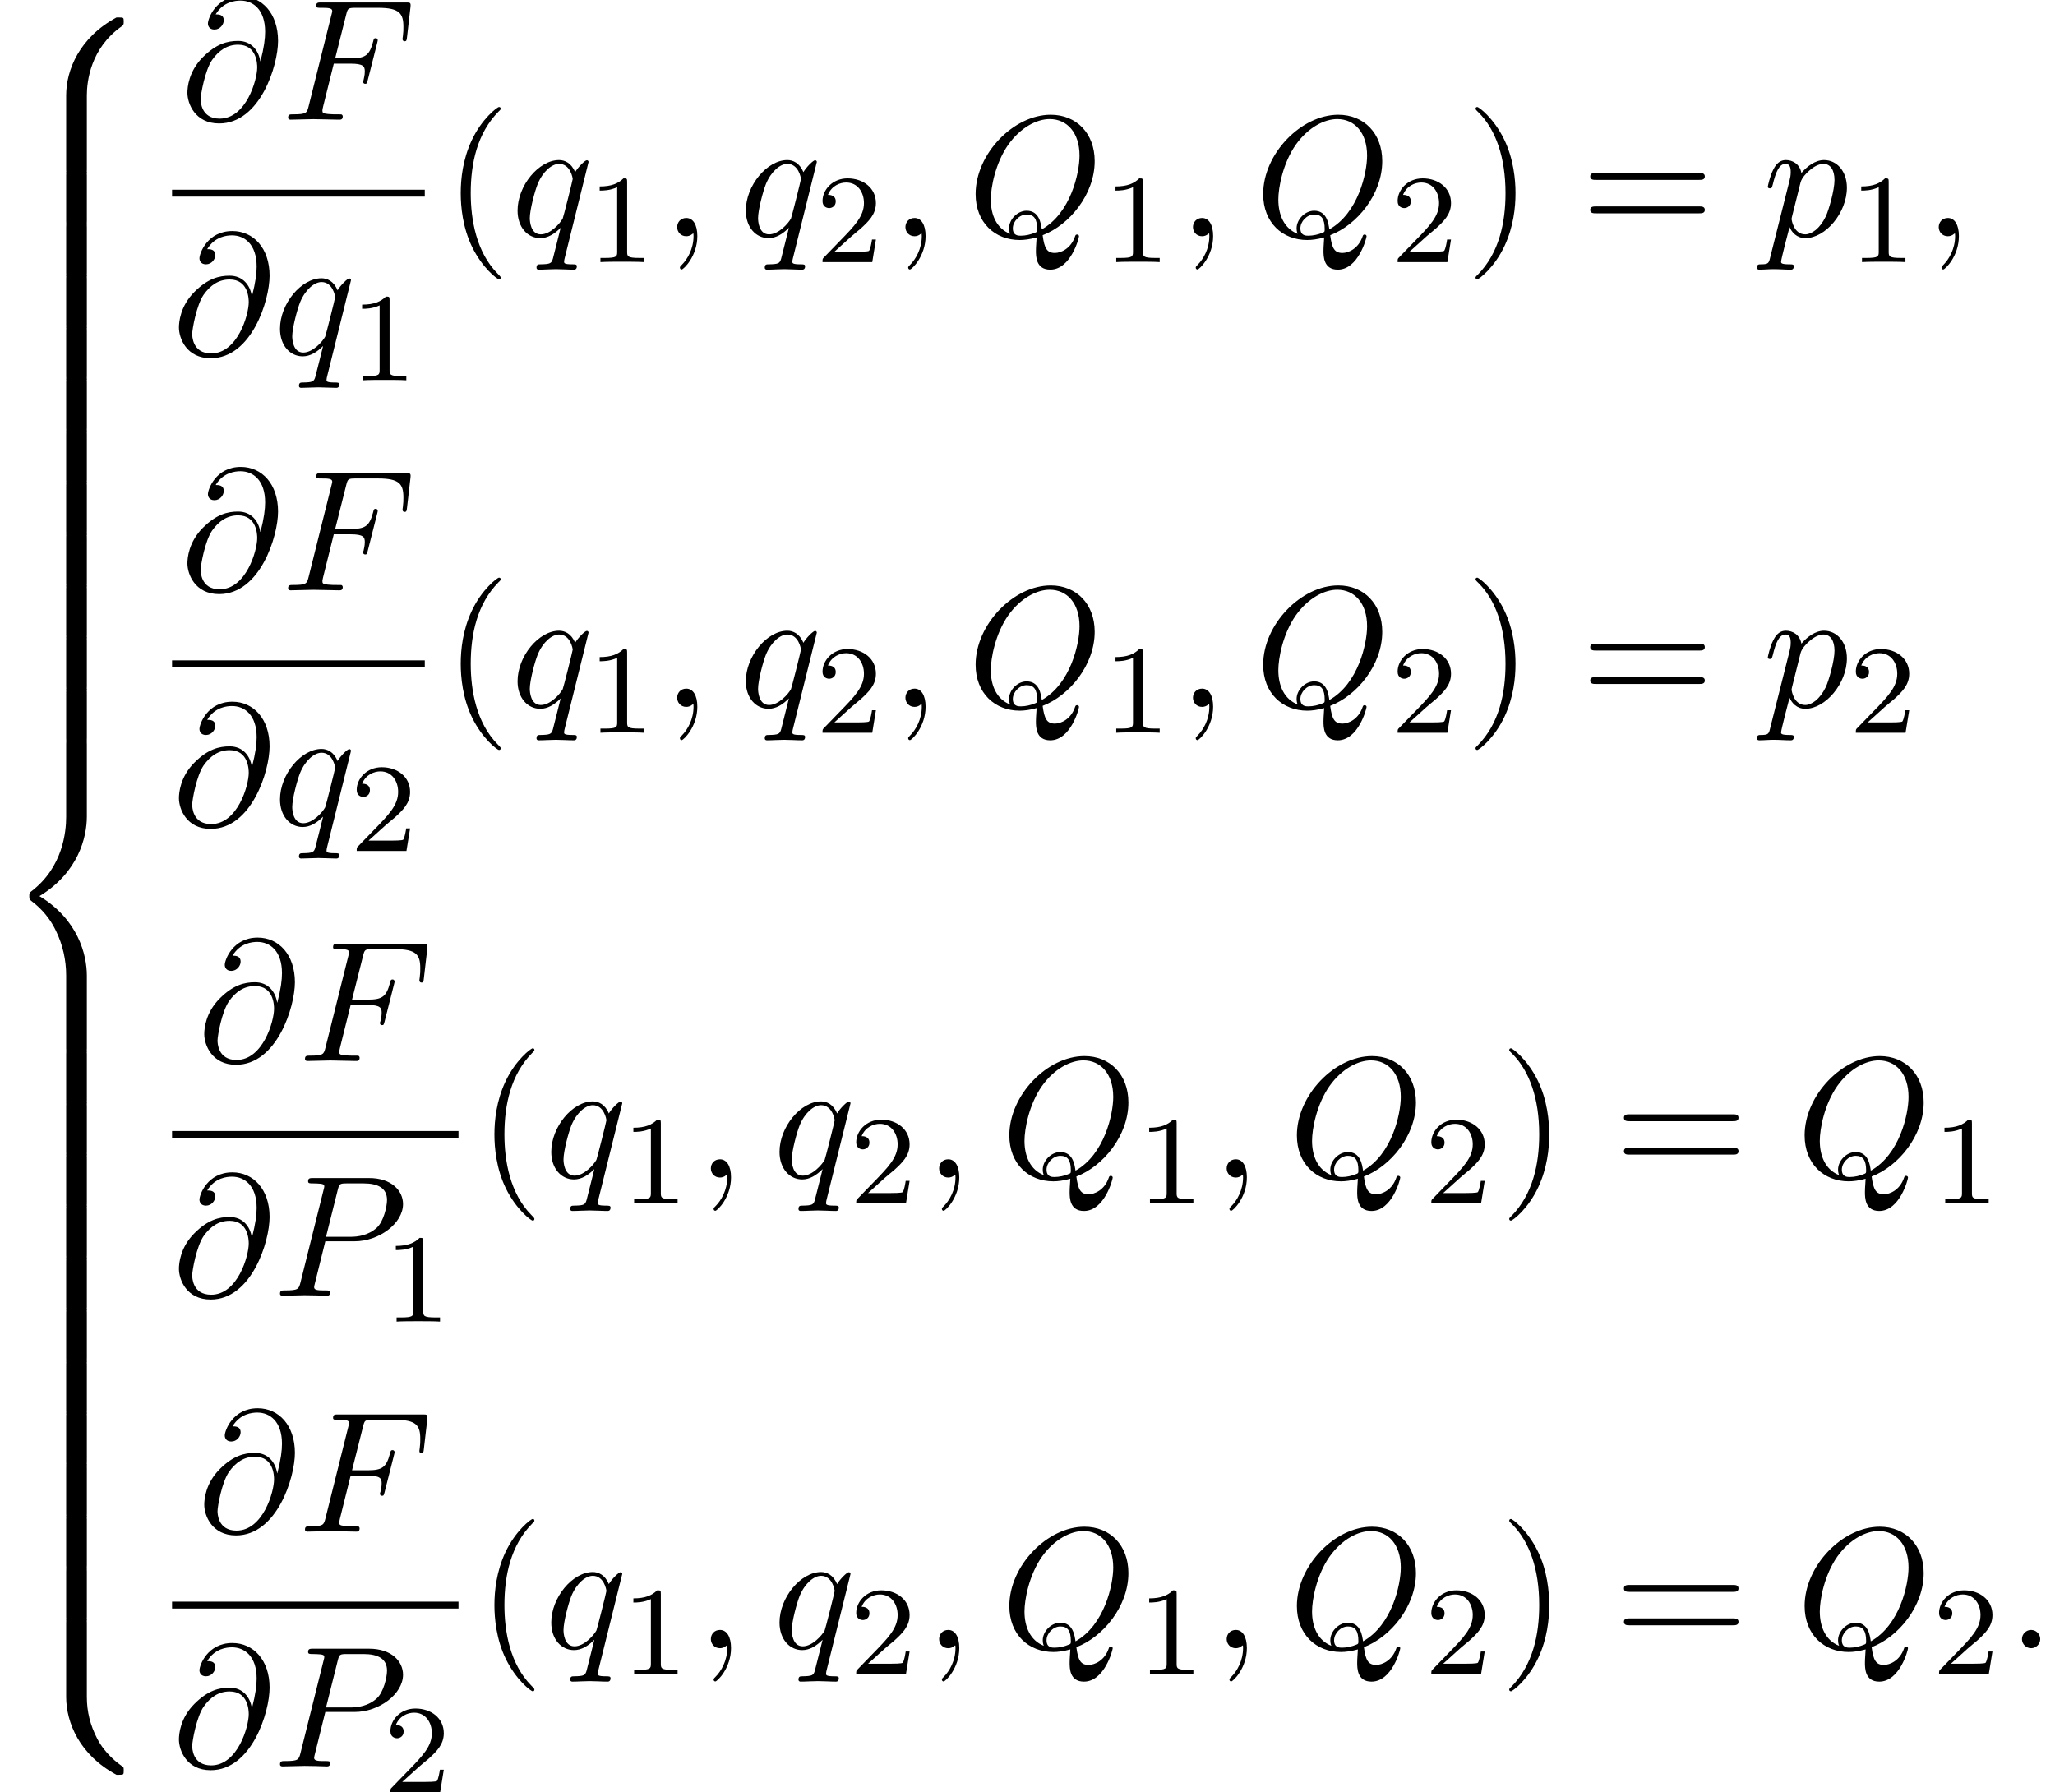 <?xml version='1.0' encoding='UTF-8'?>
<!-- This file was generated by dvisvgm 2.13.3 -->
<svg version='1.1' xmlns='http://www.w3.org/2000/svg' xmlns:xlink='http://www.w3.org/1999/xlink' width='130.102pt' height='113.464pt' viewBox='162.022 69.738 130.102 113.464'>
<defs>
<path id='g0-56' d='M5.498 4.942C5.498 4.047 5.738 1.964 7.68 .589C7.822 .48 7.833 .469 7.833 .273C7.833 .022 7.822 .011 7.549 .011H7.375C5.029 1.276 4.189 3.338 4.189 4.942V9.633C4.189 9.916 4.2 9.927 4.495 9.927H5.193C5.487 9.927 5.498 9.916 5.498 9.633V4.942Z'/>
<path id='g0-58' d='M7.549 9.807C7.822 9.807 7.833 9.796 7.833 9.545C7.833 9.349 7.822 9.338 7.778 9.305C7.44 9.055 6.655 8.498 6.142 7.495C5.716 6.665 5.498 5.825 5.498 4.876V.185C5.498-.098 5.487-.109 5.193-.109H4.495C4.2-.109 4.189-.098 4.189 .185V4.876C4.189 6.491 5.029 8.553 7.375 9.807H7.549Z'/>
<path id='g0-60' d='M4.189 19.451C4.189 19.735 4.2 19.745 4.495 19.745H5.193C5.487 19.745 5.498 19.735 5.498 19.451V14.847C5.498 13.527 4.942 11.302 2.498 9.818C4.964 8.324 5.498 6.076 5.498 4.789V.185C5.498-.098 5.487-.109 5.193-.109H4.495C4.2-.109 4.189-.098 4.189 .185V4.8C4.189 5.716 3.993 7.985 1.985 9.513C1.865 9.611 1.855 9.622 1.855 9.818S1.865 10.025 1.985 10.124C2.269 10.342 3.022 10.92 3.545 12.022C3.971 12.895 4.189 13.865 4.189 14.836V19.451Z'/>
<path id='g0-62' d='M5.498 .185C5.498-.098 5.487-.109 5.193-.109H4.495C4.2-.109 4.189-.098 4.189 .185V3.087C4.189 3.371 4.2 3.382 4.495 3.382H5.193C5.487 3.382 5.498 3.371 5.498 3.087V.185Z'/>
<path id='g3-40' d='M3.611 2.618C3.611 2.585 3.611 2.564 3.425 2.378C2.062 1.004 1.713-1.058 1.713-2.727C1.713-4.625 2.127-6.524 3.469-7.887C3.611-8.018 3.611-8.04 3.611-8.073C3.611-8.149 3.567-8.182 3.502-8.182C3.393-8.182 2.411-7.44 1.767-6.055C1.211-4.855 1.08-3.644 1.08-2.727C1.08-1.876 1.2-.556 1.8 .676C2.455 2.018 3.393 2.727 3.502 2.727C3.567 2.727 3.611 2.695 3.611 2.618Z'/>
<path id='g3-41' d='M3.153-2.727C3.153-3.578 3.033-4.898 2.433-6.131C1.778-7.473 .84-8.182 .731-8.182C.665-8.182 .622-8.138 .622-8.073C.622-8.04 .622-8.018 .829-7.822C1.898-6.742 2.52-5.007 2.52-2.727C2.52-.862 2.116 1.058 .764 2.433C.622 2.564 .622 2.585 .622 2.618C.622 2.684 .665 2.727 .731 2.727C.84 2.727 1.822 1.985 2.465 .6C3.022-.6 3.153-1.811 3.153-2.727Z'/>
<path id='g3-61' d='M7.495-3.567C7.658-3.567 7.865-3.567 7.865-3.785S7.658-4.004 7.505-4.004H.971C.818-4.004 .611-4.004 .611-3.785S.818-3.567 .982-3.567H7.495ZM7.505-1.451C7.658-1.451 7.865-1.451 7.865-1.669S7.658-1.887 7.495-1.887H.982C.818-1.887 .611-1.887 .611-1.669S.818-1.451 .971-1.451H7.505Z'/>
<path id='g2-49' d='M2.503-5.077C2.503-5.292 2.487-5.3 2.271-5.3C1.945-4.981 1.522-4.79 .765-4.79V-4.527C.98-4.527 1.411-4.527 1.873-4.742V-.654C1.873-.359 1.849-.263 1.092-.263H.813V0C1.14-.024 1.825-.024 2.184-.024S3.236-.024 3.563 0V-.263H3.284C2.527-.263 2.503-.359 2.503-.654V-5.077Z'/>
<path id='g2-50' d='M2.248-1.626C2.375-1.745 2.71-2.008 2.837-2.12C3.332-2.574 3.802-3.013 3.802-3.738C3.802-4.686 3.005-5.3 2.008-5.3C1.052-5.3 .422-4.575 .422-3.866C.422-3.475 .733-3.419 .845-3.419C1.012-3.419 1.259-3.539 1.259-3.842C1.259-4.256 .861-4.256 .765-4.256C.996-4.838 1.53-5.037 1.921-5.037C2.662-5.037 3.045-4.407 3.045-3.738C3.045-2.909 2.463-2.303 1.522-1.339L.518-.303C.422-.215 .422-.199 .422 0H3.571L3.802-1.427H3.555C3.531-1.267 3.467-.869 3.371-.717C3.324-.654 2.718-.654 2.59-.654H1.172L2.248-1.626Z'/>
<path id='g1-58' d='M2.095-.578C2.095-.895 1.833-1.156 1.516-1.156S.938-.895 .938-.578S1.2 0 1.516 0S2.095-.262 2.095-.578Z'/>
<path id='g1-59' d='M2.215-.011C2.215-.731 1.942-1.156 1.516-1.156C1.156-1.156 .938-.884 .938-.578C.938-.284 1.156 0 1.516 0C1.647 0 1.789-.044 1.898-.142C1.931-.164 1.942-.175 1.953-.175S1.975-.164 1.975-.011C1.975 .796 1.593 1.451 1.233 1.811C1.113 1.931 1.113 1.953 1.113 1.985C1.113 2.062 1.167 2.105 1.222 2.105C1.342 2.105 2.215 1.265 2.215-.011Z'/>
<path id='g1-64' d='M5.051-3.698C4.942-4.375 4.495-4.985 3.644-4.985C2.978-4.985 2.269-4.811 1.418-3.96C.513-3.055 .436-2.04 .436-1.702C.436-1.025 .916 .24 2.444 .24C5.04 .24 6.175-3.425 6.175-4.985C6.175-6.72 5.16-7.811 3.818-7.811C2.236-7.811 1.735-6.393 1.735-6.087C1.735-5.935 1.822-5.705 2.149-5.705C2.509-5.705 2.738-6.033 2.738-6.284C2.738-6.665 2.4-6.665 2.225-6.665C2.705-7.473 3.48-7.538 3.796-7.538C4.593-7.538 5.356-6.971 5.356-5.564C5.356-5.138 5.291-4.582 5.062-3.698H5.051ZM2.476-.065C1.276-.065 1.276-1.189 1.276-1.298C1.276-1.593 1.549-3.12 1.996-3.775C2.433-4.396 2.967-4.745 3.644-4.745C4.833-4.745 4.855-3.524 4.855-3.305C4.855-2.52 4.156-.065 2.476-.065Z'/>
<path id='g1-70' d='M3.305-3.545H4.364C5.182-3.545 5.269-3.371 5.269-3.055C5.269-2.978 5.269-2.847 5.193-2.52C5.171-2.465 5.16-2.422 5.16-2.4C5.16-2.313 5.225-2.269 5.291-2.269C5.4-2.269 5.4-2.302 5.455-2.498L6.055-4.865C6.087-4.985 6.087-5.007 6.087-5.04C6.087-5.062 6.065-5.16 5.956-5.16S5.836-5.105 5.793-4.931C5.564-4.08 5.313-3.884 4.385-3.884H3.393L4.091-6.655C4.189-7.036 4.2-7.08 4.68-7.08H6.12C7.462-7.08 7.713-6.72 7.713-5.88C7.713-5.629 7.713-5.585 7.68-5.291C7.658-5.149 7.658-5.127 7.658-5.095C7.658-5.04 7.691-4.964 7.789-4.964C7.909-4.964 7.92-5.029 7.942-5.236L8.16-7.124C8.193-7.418 8.138-7.418 7.865-7.418H2.52C2.302-7.418 2.193-7.418 2.193-7.2C2.193-7.08 2.291-7.08 2.498-7.08C2.902-7.08 3.207-7.08 3.207-6.884C3.207-6.84 3.207-6.818 3.153-6.622L1.713-.851C1.604-.425 1.582-.338 .72-.338C.535-.338 .415-.338 .415-.131C.415 0 .545 0 .578 0C.895 0 1.702-.033 2.018-.033C2.378-.033 3.284 0 3.644 0C3.742 0 3.873 0 3.873-.207C3.873-.295 3.807-.316 3.807-.327C3.775-.338 3.753-.338 3.502-.338C3.262-.338 3.207-.338 2.935-.36C2.618-.393 2.585-.436 2.585-.578C2.585-.6 2.585-.665 2.629-.829L3.305-3.545Z'/>
<path id='g1-80' d='M3.305-3.447H5.16C6.709-3.447 8.225-4.582 8.225-5.804C8.225-6.644 7.505-7.451 6.076-7.451H2.542C2.335-7.451 2.215-7.451 2.215-7.244C2.215-7.113 2.313-7.113 2.531-7.113C2.673-7.113 2.869-7.102 3-7.091C3.175-7.069 3.24-7.036 3.24-6.916C3.24-6.873 3.229-6.84 3.196-6.709L1.735-.851C1.625-.425 1.604-.338 .742-.338C.556-.338 .436-.338 .436-.131C.436 0 .567 0 .6 0C.905 0 1.68-.033 1.985-.033C2.215-.033 2.455-.022 2.684-.022C2.924-.022 3.164 0 3.393 0C3.469 0 3.611 0 3.611-.218C3.611-.338 3.513-.338 3.305-.338C2.902-.338 2.596-.338 2.596-.535C2.596-.6 2.618-.655 2.629-.72L3.305-3.447ZM4.091-6.698C4.189-7.08 4.211-7.113 4.68-7.113H5.727C6.633-7.113 7.211-6.818 7.211-6.065C7.211-5.64 6.993-4.702 6.567-4.309C6.022-3.818 5.367-3.731 4.887-3.731H3.349L4.091-6.698Z'/>
<path id='g1-81' d='M4.778-.065C6.469-.709 8.073-2.651 8.073-4.756C8.073-6.513 6.916-7.691 5.291-7.691C2.935-7.691 .535-5.215 .535-2.673C.535-.862 1.756 .24 3.327 .24C3.6 .24 3.971 .196 4.396 .076C4.353 .753 4.353 .775 4.353 .916C4.353 1.265 4.353 2.116 5.258 2.116C6.556 2.116 7.08 .12 7.08 0C7.08-.076 7.004-.109 6.96-.109C6.873-.109 6.851-.055 6.829 .011C6.567 .785 5.935 1.058 5.553 1.058C5.051 1.058 4.887 .764 4.778-.065ZM2.716-.153C1.865-.491 1.495-1.342 1.495-2.324C1.495-3.076 1.778-4.625 2.607-5.804C3.404-6.916 4.429-7.418 5.225-7.418C6.316-7.418 7.113-6.567 7.113-5.105C7.113-4.015 6.556-1.462 4.724-.436C4.669-.818 4.56-1.615 3.764-1.615C3.185-1.615 2.651-1.069 2.651-.502C2.651-.284 2.716-.164 2.716-.153ZM3.393-.033C3.24-.033 2.891-.033 2.891-.502C2.891-.938 3.305-1.375 3.764-1.375S4.429-1.113 4.429-.447C4.429-.284 4.418-.273 4.309-.229C4.025-.109 3.698-.033 3.393-.033Z'/>
<path id='g1-112' d='M.491 1.331C.404 1.702 .382 1.778-.098 1.778C-.229 1.778-.349 1.778-.349 1.985C-.349 2.073-.295 2.116-.207 2.116C.087 2.116 .404 2.084 .709 2.084C1.069 2.084 1.44 2.116 1.789 2.116C1.844 2.116 1.985 2.116 1.985 1.898C1.985 1.778 1.876 1.778 1.724 1.778C1.178 1.778 1.178 1.702 1.178 1.604C1.178 1.473 1.636-.305 1.713-.578C1.855-.262 2.16 .12 2.716 .12C3.982 .12 5.345-1.473 5.345-3.076C5.345-4.102 4.724-4.822 3.895-4.822C3.349-4.822 2.825-4.429 2.465-4.004C2.356-4.593 1.887-4.822 1.484-4.822C.982-4.822 .775-4.396 .676-4.2C.48-3.829 .338-3.175 .338-3.142C.338-3.033 .447-3.033 .469-3.033C.578-3.033 .589-3.044 .655-3.284C.84-4.058 1.058-4.582 1.451-4.582C1.636-4.582 1.789-4.495 1.789-4.08C1.789-3.829 1.756-3.709 1.713-3.524L.491 1.331ZM2.411-3.404C2.487-3.698 2.782-4.004 2.978-4.167C3.36-4.505 3.676-4.582 3.862-4.582C4.298-4.582 4.56-4.2 4.56-3.556S4.2-1.658 4.004-1.244C3.633-.48 3.109-.12 2.705-.12C1.985-.12 1.844-1.025 1.844-1.091C1.844-1.113 1.844-1.135 1.876-1.265L2.411-3.404Z'/>
<path id='g1-113' d='M4.931-4.702C4.931-4.745 4.898-4.811 4.822-4.811C4.702-4.811 4.265-4.375 4.08-4.058C3.84-4.647 3.415-4.822 3.065-4.822C1.778-4.822 .436-3.207 .436-1.625C.436-.556 1.08 .12 1.876 .12C2.345 .12 2.771-.142 3.164-.535C3.065-.153 2.705 1.32 2.673 1.418C2.585 1.724 2.498 1.767 1.887 1.778C1.745 1.778 1.636 1.778 1.636 1.996C1.636 2.007 1.636 2.116 1.778 2.116C2.127 2.116 2.509 2.084 2.869 2.084C3.24 2.084 3.633 2.116 3.993 2.116C4.047 2.116 4.189 2.116 4.189 1.898C4.189 1.778 4.08 1.778 3.905 1.778C3.382 1.778 3.382 1.702 3.382 1.604C3.382 1.527 3.404 1.462 3.425 1.364L4.931-4.702ZM1.909-.12C1.255-.12 1.211-.96 1.211-1.145C1.211-1.669 1.527-2.858 1.713-3.316C2.051-4.124 2.618-4.582 3.065-4.582C3.775-4.582 3.927-3.698 3.927-3.622C3.927-3.556 3.327-1.167 3.295-1.124C3.131-.818 2.52-.12 1.909-.12Z'/>
</defs>
<g id='page1'>
<use x='162.022' y='70.834' xlink:href='#g0-56'/>
<use x='162.022' y='80.652' xlink:href='#g0-62'/>
<use x='162.022' y='83.925' xlink:href='#g0-62'/>
<use x='162.022' y='87.197' xlink:href='#g0-62'/>
<use x='162.022' y='90.47' xlink:href='#g0-62'/>
<use x='162.022' y='93.743' xlink:href='#g0-62'/>
<use x='162.022' y='97.016' xlink:href='#g0-62'/>
<use x='162.022' y='100.288' xlink:href='#g0-62'/>
<use x='162.022' y='103.561' xlink:href='#g0-62'/>
<use x='162.022' y='106.834' xlink:href='#g0-62'/>
<use x='162.022' y='110.107' xlink:href='#g0-62'/>
<use x='162.022' y='113.379' xlink:href='#g0-62'/>
<use x='162.022' y='116.652' xlink:href='#g0-60'/>
<use x='162.022' y='136.289' xlink:href='#g0-62'/>
<use x='162.022' y='139.561' xlink:href='#g0-62'/>
<use x='162.022' y='142.834' xlink:href='#g0-62'/>
<use x='162.022' y='146.107' xlink:href='#g0-62'/>
<use x='162.022' y='149.38' xlink:href='#g0-62'/>
<use x='162.022' y='152.652' xlink:href='#g0-62'/>
<use x='162.022' y='155.925' xlink:href='#g0-62'/>
<use x='162.022' y='159.198' xlink:href='#g0-62'/>
<use x='162.022' y='162.471' xlink:href='#g0-62'/>
<use x='162.022' y='165.743' xlink:href='#g0-62'/>
<use x='162.022' y='169.016' xlink:href='#g0-62'/>
<use x='162.022' y='172.289' xlink:href='#g0-58'/>
<use x='173.451' y='77.314' xlink:href='#g1-64'/>
<use x='179.849' y='77.314' xlink:href='#g1-70'/>
<rect x='172.915' y='81.749' height='.436' width='16'/>
<use x='172.915' y='92.177' xlink:href='#g1-64'/>
<use x='179.313' y='92.177' xlink:href='#g1-113'/>
<use x='184.183' y='93.814' xlink:href='#g2-49'/>
<use x='190.111' y='84.694' xlink:href='#g3-40'/>
<use x='194.353' y='84.694' xlink:href='#g1-113'/>
<use x='199.223' y='86.331' xlink:href='#g2-49'/>
<use x='203.955' y='84.694' xlink:href='#g1-59'/>
<use x='208.804' y='84.694' xlink:href='#g1-113'/>
<use x='213.674' y='86.331' xlink:href='#g2-50'/>
<use x='218.406' y='84.694' xlink:href='#g1-59'/>
<use x='223.254' y='84.694' xlink:href='#g1-81'/>
<use x='231.879' y='86.331' xlink:href='#g2-49'/>
<use x='236.611' y='84.694' xlink:href='#g1-59'/>
<use x='241.459' y='84.694' xlink:href='#g1-81'/>
<use x='250.084' y='86.331' xlink:href='#g2-50'/>
<use x='254.816' y='84.694' xlink:href='#g3-41'/>
<use x='262.089' y='84.694' xlink:href='#g3-61'/>
<use x='273.604' y='84.694' xlink:href='#g1-112'/>
<use x='279.092' y='86.331' xlink:href='#g2-49'/>
<use x='283.825' y='84.694' xlink:href='#g1-59'/>
<use x='173.451' y='107.11' xlink:href='#g1-64'/>
<use x='179.849' y='107.11' xlink:href='#g1-70'/>
<rect x='172.915' y='111.545' height='.436' width='16'/>
<use x='172.915' y='121.974' xlink:href='#g1-64'/>
<use x='179.313' y='121.974' xlink:href='#g1-113'/>
<use x='184.183' y='123.61' xlink:href='#g2-50'/>
<use x='190.111' y='114.49' xlink:href='#g3-40'/>
<use x='194.353' y='114.49' xlink:href='#g1-113'/>
<use x='199.223' y='116.127' xlink:href='#g2-49'/>
<use x='203.955' y='114.49' xlink:href='#g1-59'/>
<use x='208.804' y='114.49' xlink:href='#g1-113'/>
<use x='213.674' y='116.127' xlink:href='#g2-50'/>
<use x='218.406' y='114.49' xlink:href='#g1-59'/>
<use x='223.254' y='114.49' xlink:href='#g1-81'/>
<use x='231.879' y='116.127' xlink:href='#g2-49'/>
<use x='236.611' y='114.49' xlink:href='#g1-59'/>
<use x='241.459' y='114.49' xlink:href='#g1-81'/>
<use x='250.084' y='116.127' xlink:href='#g2-50'/>
<use x='254.816' y='114.49' xlink:href='#g3-41'/>
<use x='262.089' y='114.49' xlink:href='#g3-61'/>
<use x='273.604' y='114.49' xlink:href='#g1-112'/>
<use x='279.092' y='116.127' xlink:href='#g2-50'/>
<use x='174.518' y='136.907' xlink:href='#g1-64'/>
<use x='180.916' y='136.907' xlink:href='#g1-70'/>
<rect x='172.915' y='141.341' height='.436' width='18.134'/>
<use x='172.915' y='151.77' xlink:href='#g1-64'/>
<use x='179.313' y='151.77' xlink:href='#g1-80'/>
<use x='186.317' y='153.406' xlink:href='#g2-49'/>
<use x='192.244' y='144.287' xlink:href='#g3-40'/>
<use x='196.487' y='144.287' xlink:href='#g1-113'/>
<use x='201.357' y='145.923' xlink:href='#g2-49'/>
<use x='206.089' y='144.287' xlink:href='#g1-59'/>
<use x='210.938' y='144.287' xlink:href='#g1-113'/>
<use x='215.807' y='145.923' xlink:href='#g2-50'/>
<use x='220.54' y='144.287' xlink:href='#g1-59'/>
<use x='225.388' y='144.287' xlink:href='#g1-81'/>
<use x='234.012' y='145.923' xlink:href='#g2-49'/>
<use x='238.745' y='144.287' xlink:href='#g1-59'/>
<use x='243.593' y='144.287' xlink:href='#g1-81'/>
<use x='252.217' y='145.923' xlink:href='#g2-50'/>
<use x='256.95' y='144.287' xlink:href='#g3-41'/>
<use x='264.222' y='144.287' xlink:href='#g3-61'/>
<use x='275.738' y='144.287' xlink:href='#g1-81'/>
<use x='284.362' y='145.923' xlink:href='#g2-49'/>
<use x='174.518' y='166.703' xlink:href='#g1-64'/>
<use x='180.916' y='166.703' xlink:href='#g1-70'/>
<rect x='172.915' y='171.137' height='.436' width='18.134'/>
<use x='172.915' y='181.566' xlink:href='#g1-64'/>
<use x='179.313' y='181.566' xlink:href='#g1-80'/>
<use x='186.317' y='183.202' xlink:href='#g2-50'/>
<use x='192.244' y='174.083' xlink:href='#g3-40'/>
<use x='196.487' y='174.083' xlink:href='#g1-113'/>
<use x='201.357' y='175.719' xlink:href='#g2-49'/>
<use x='206.089' y='174.083' xlink:href='#g1-59'/>
<use x='210.938' y='174.083' xlink:href='#g1-113'/>
<use x='215.807' y='175.719' xlink:href='#g2-50'/>
<use x='220.54' y='174.083' xlink:href='#g1-59'/>
<use x='225.388' y='174.083' xlink:href='#g1-81'/>
<use x='234.012' y='175.719' xlink:href='#g2-49'/>
<use x='238.745' y='174.083' xlink:href='#g1-59'/>
<use x='243.593' y='174.083' xlink:href='#g1-81'/>
<use x='252.217' y='175.719' xlink:href='#g2-50'/>
<use x='256.95' y='174.083' xlink:href='#g3-41'/>
<use x='264.222' y='174.083' xlink:href='#g3-61'/>
<use x='275.738' y='174.083' xlink:href='#g1-81'/>
<use x='284.362' y='175.719' xlink:href='#g2-50'/>
<use x='289.094' y='174.083' xlink:href='#g1-58'/>
</g>
</svg><!--Rendered by QuickLaTeX.com-->